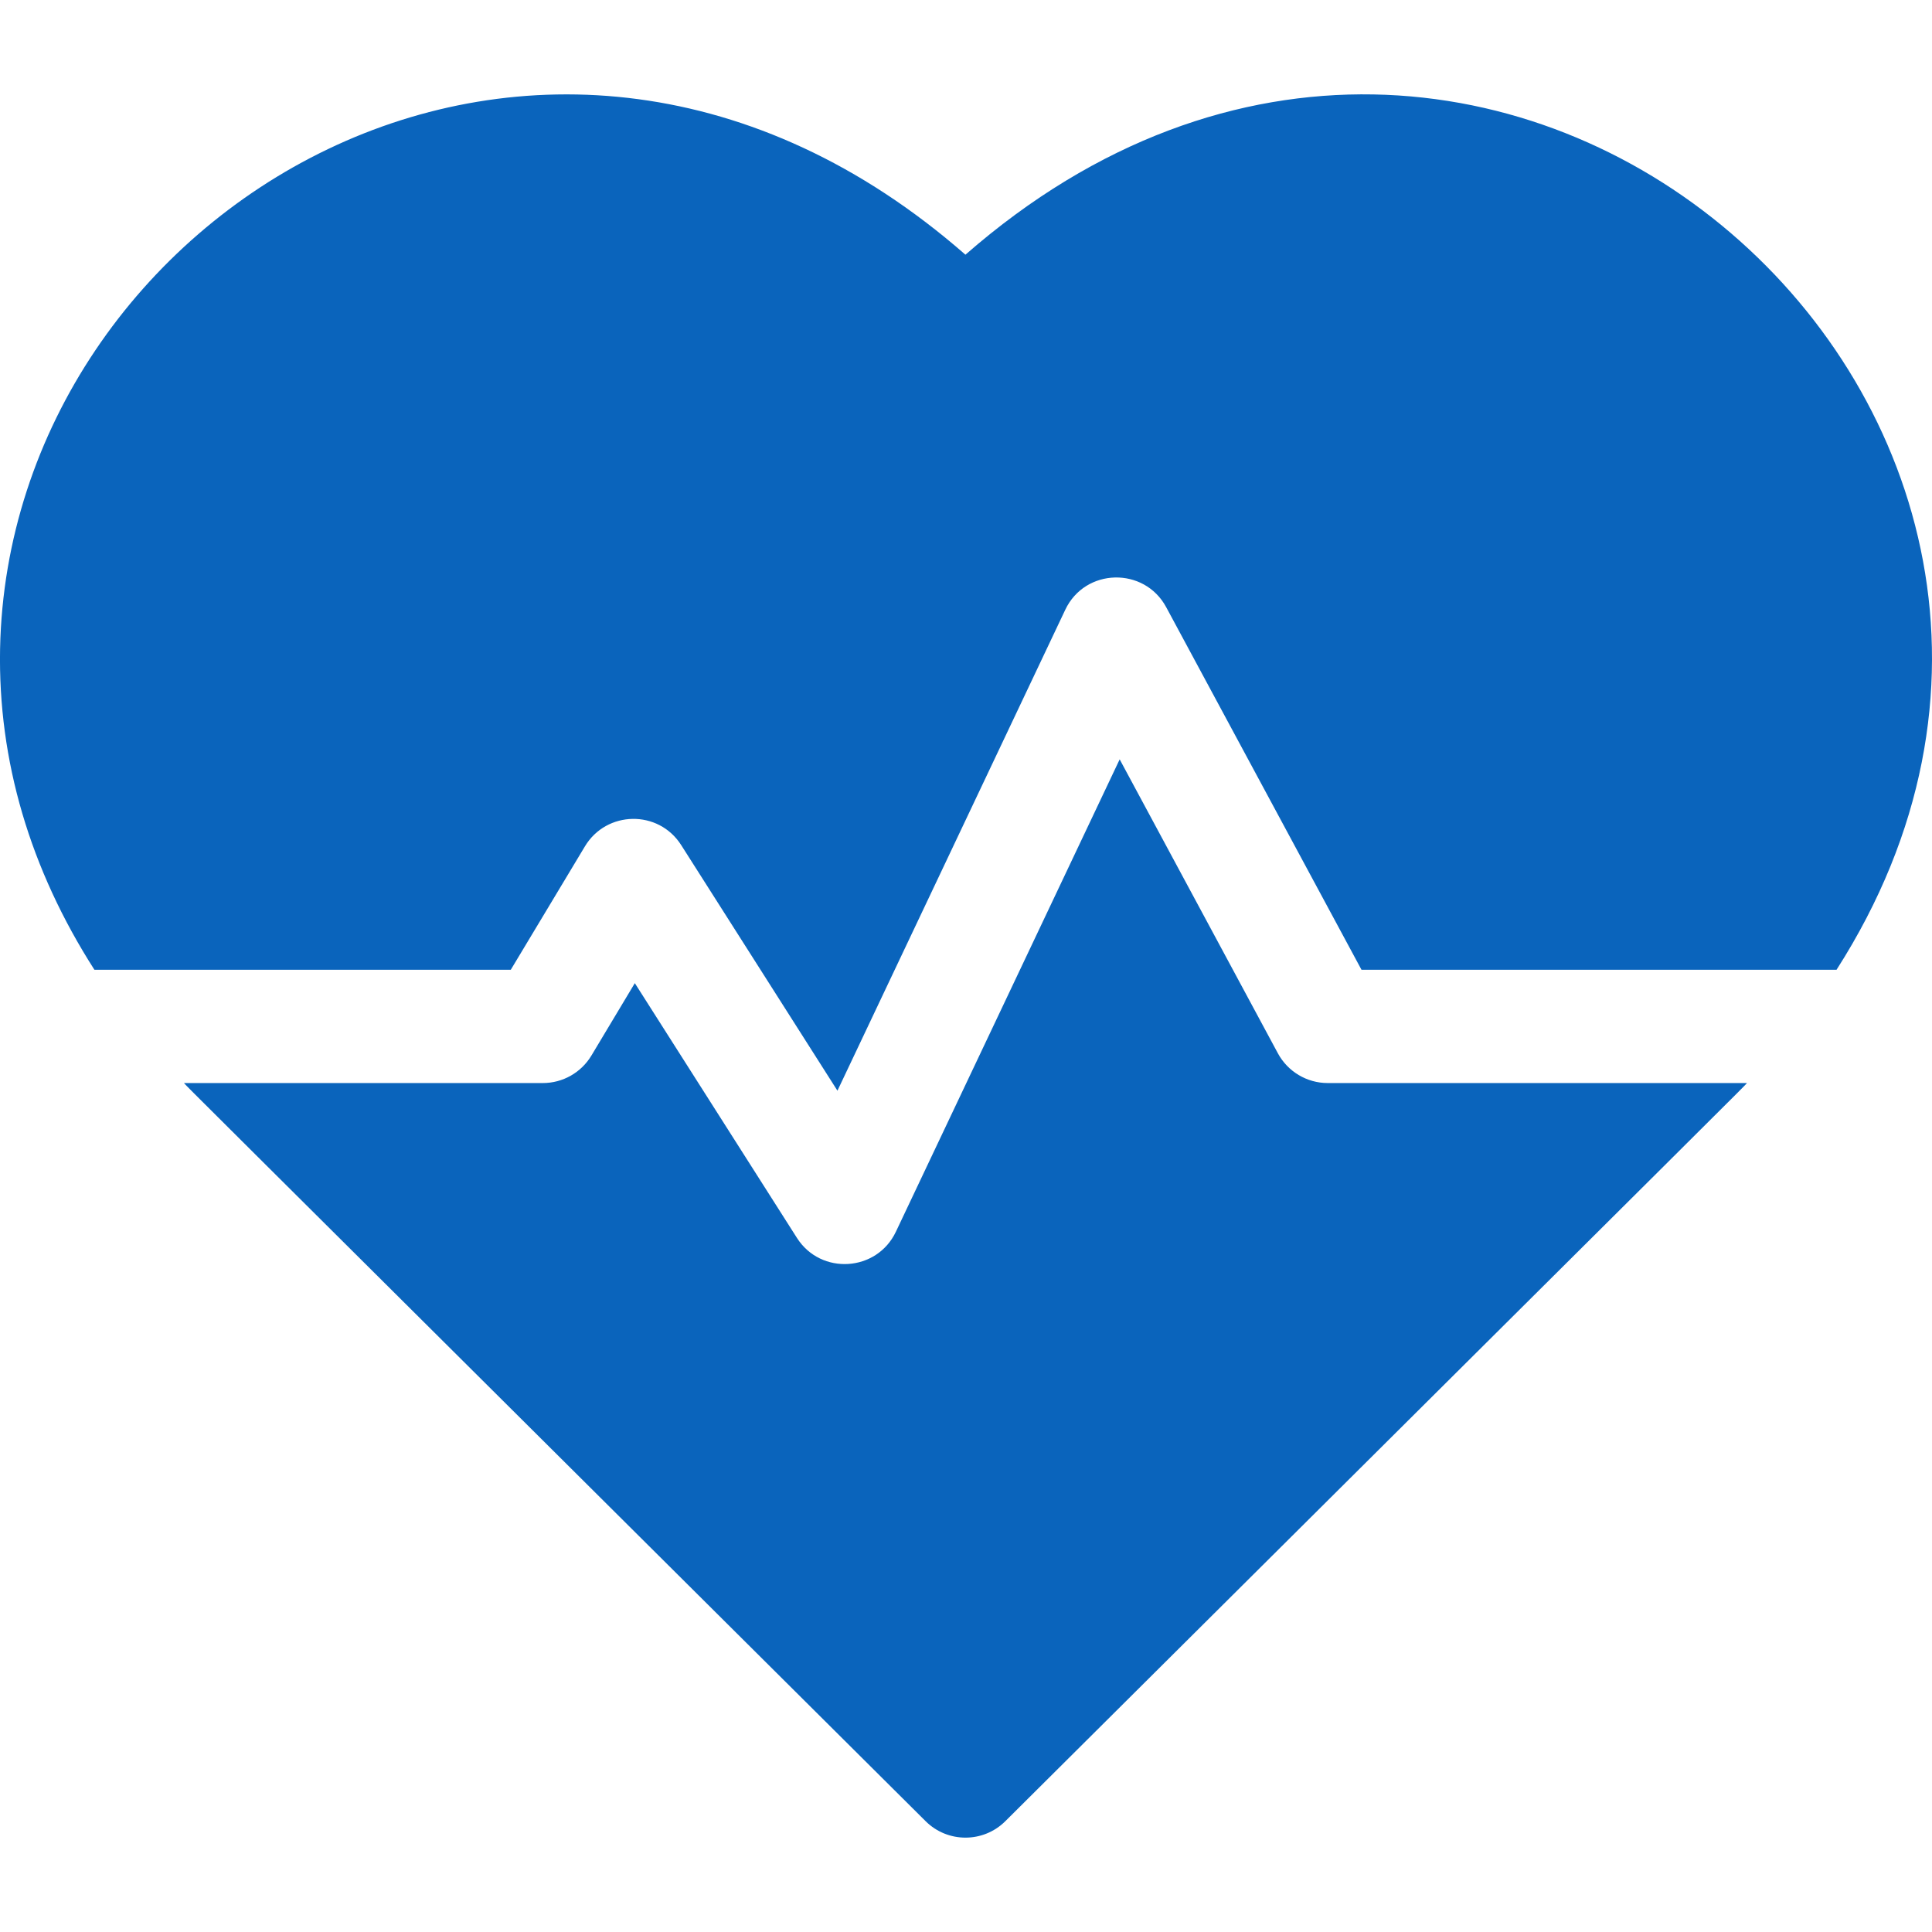 <svg width="24" height="24" viewBox="0 0 24 24" fill="none" xmlns="http://www.w3.org/2000/svg">
<path d="M11.993 3.164C6.762 -1.412 0.11 2.608 0.001 8.058C-0.026 9.447 0.374 10.8 1.173 12.047H6.345L7.266 10.514C7.533 10.069 8.179 10.054 8.462 10.498L10.403 13.549L13.233 7.575C13.479 7.054 14.215 7.037 14.487 7.543L16.913 12.047H22.814C27.185 5.216 18.546 -2.568 11.993 3.164Z" fill="#0A64BC"/>
<path d="M15.874 13.084L13.909 9.433L11.129 15.301C10.893 15.8 10.197 15.844 9.9 15.378L7.886 12.213L7.347 13.112C7.22 13.324 6.991 13.454 6.744 13.454H2.285C2.425 13.6 1.68 12.856 11.498 22.623C11.772 22.896 12.215 22.896 12.489 22.623C22.156 13.007 21.562 13.6 21.702 13.454H16.493C16.235 13.454 15.997 13.312 15.874 13.084Z" fill="#0A64BC"/>
</svg>
